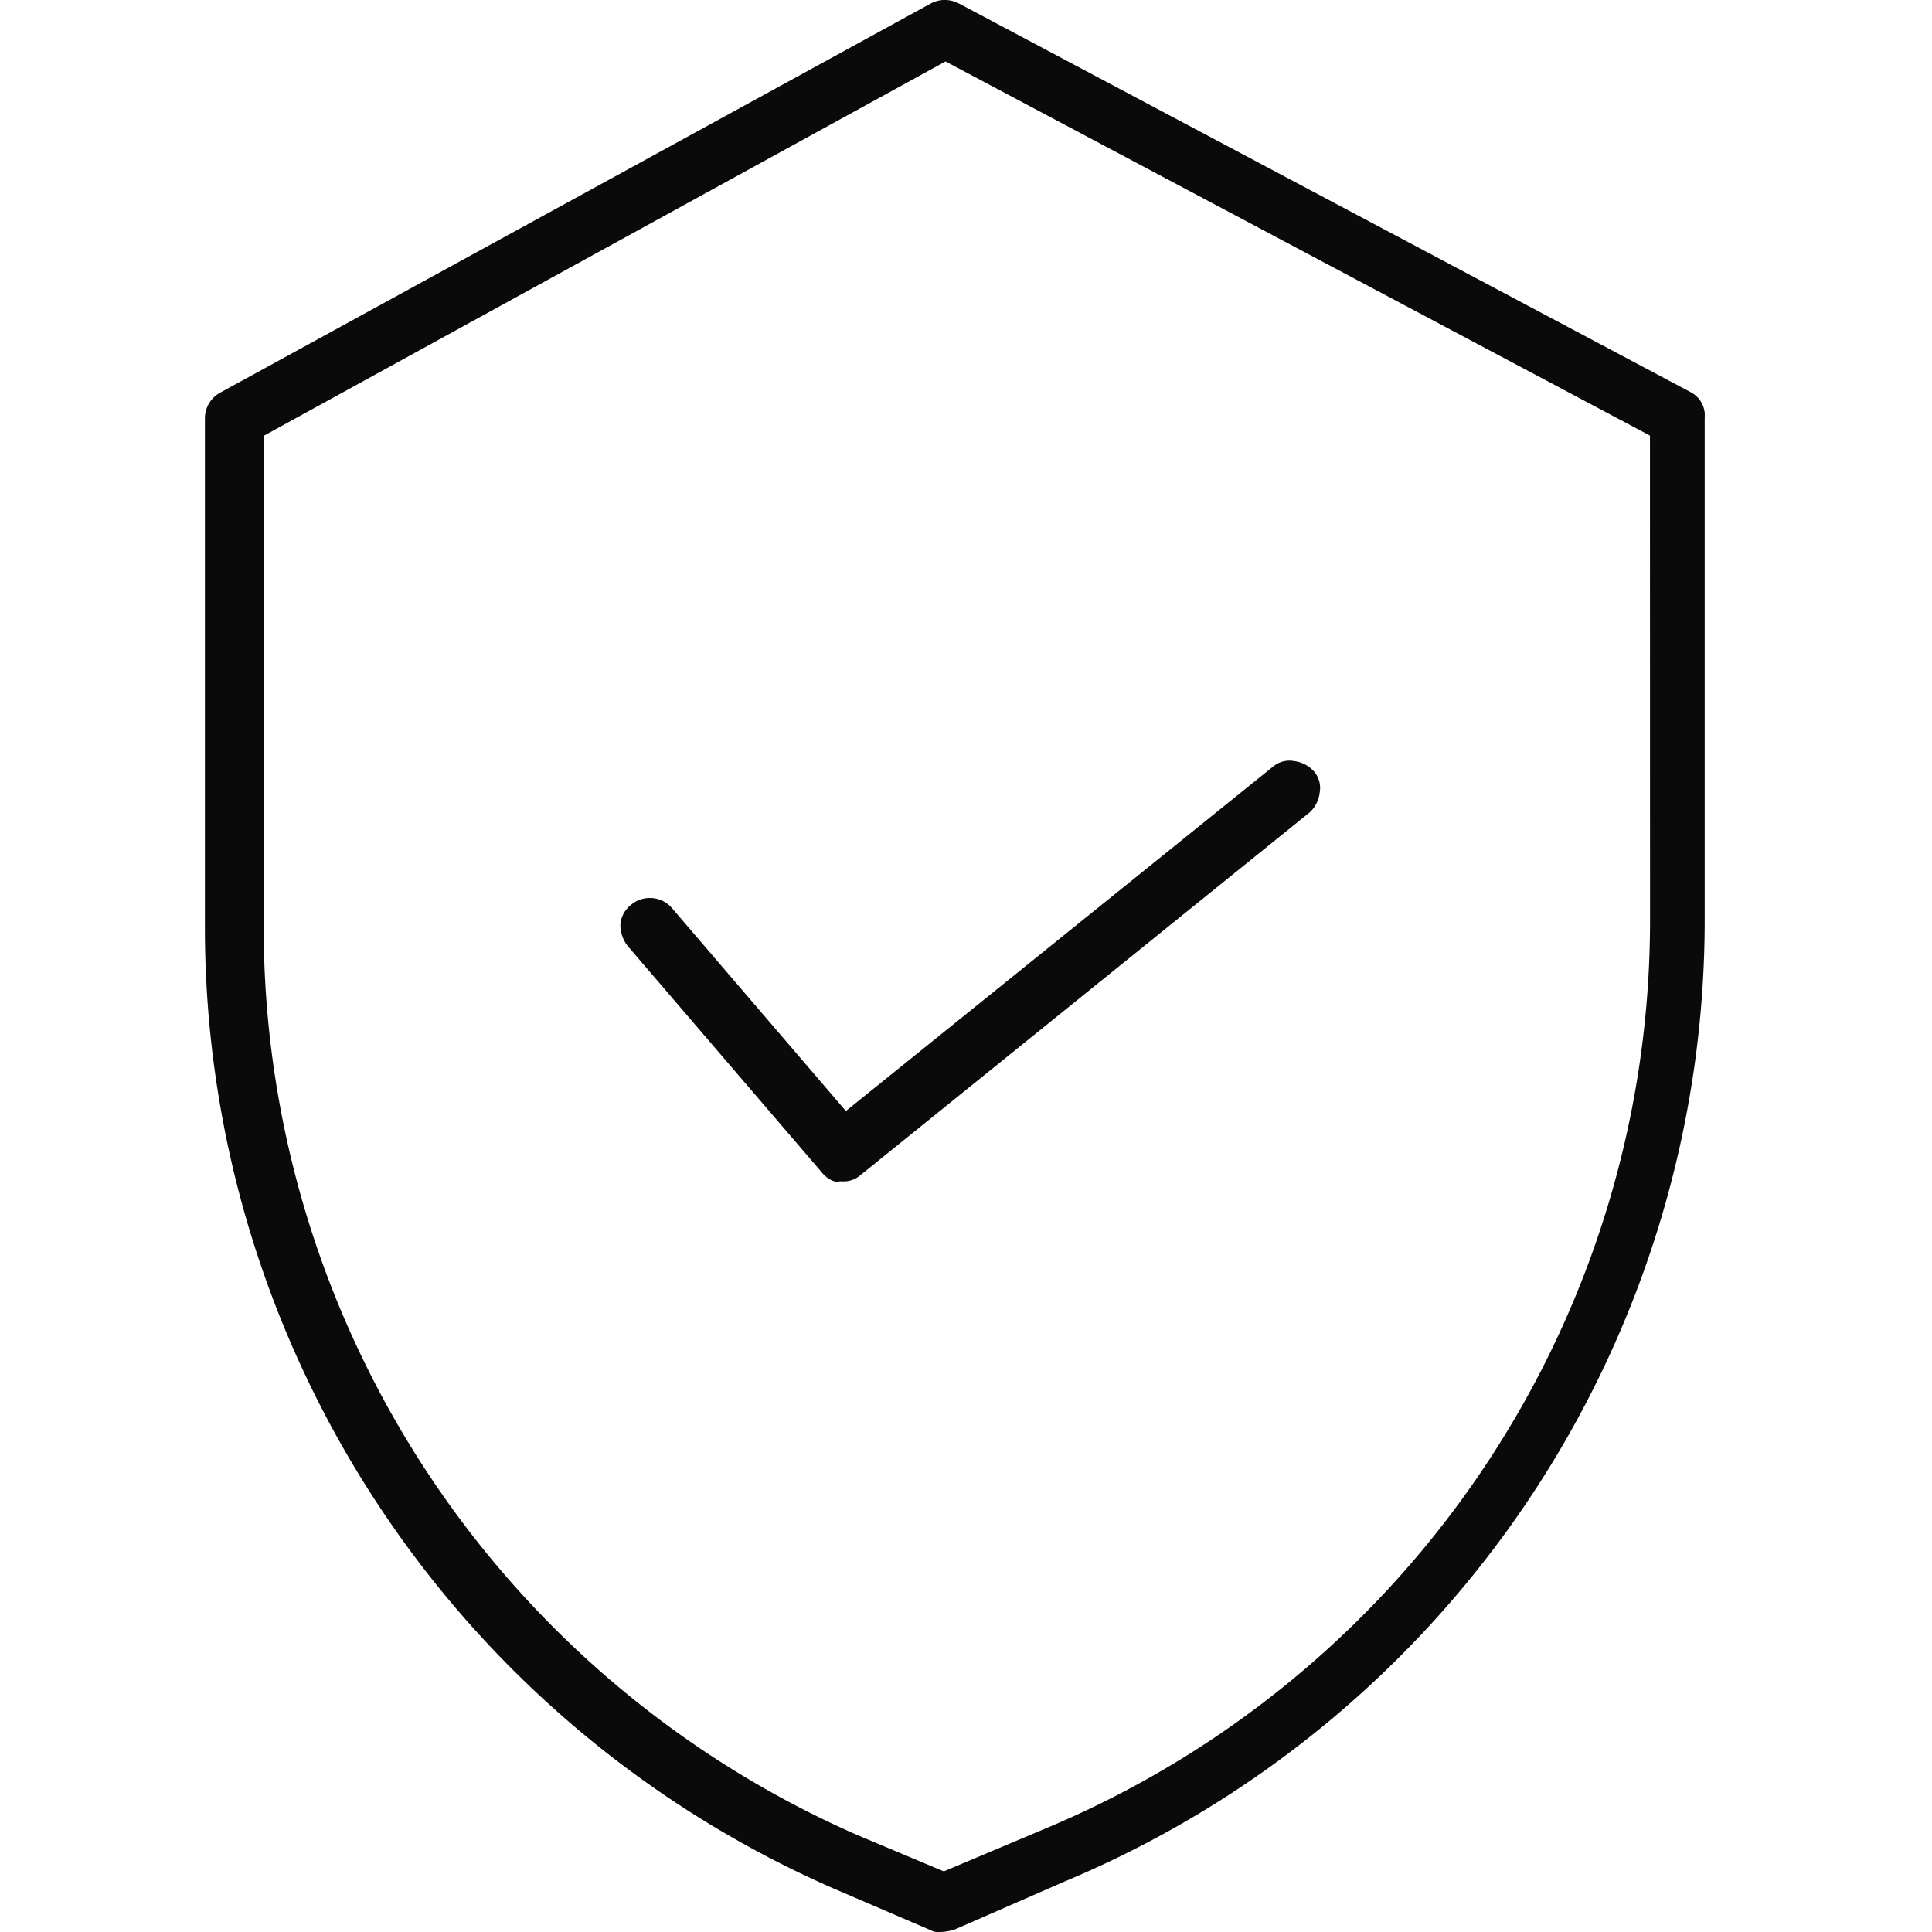 <svg xmlns="http://www.w3.org/2000/svg" xmlns:xlink="http://www.w3.org/1999/xlink" width="66" height="66" viewBox="0 0 66 66">
  <defs>
    <clipPath id="clip-path">
      <rect id="Rectangle_1874" data-name="Rectangle 1874" width="51.237" height="66" fill="#0a0a0a"/>
    </clipPath>
  </defs>
  <g id="Group_3816" data-name="Group 3816" transform="translate(-281 -4932)">
    <g id="Group_3770" data-name="Group 3770" transform="translate(288 4932)">
      <g id="Group_3769" data-name="Group 3769" transform="translate(0 0)" clip-path="url(#clip-path)">
        <path id="Path_10405" data-name="Path 10405" d="M50.782,13.412,25.758.12A1.048,1.048,0,0,0,25.274,0,1.018,1.018,0,0,0,24.8.118L.534,13.408a1,1,0,0,0-.534.88V31.7A35.843,35.843,0,0,0,21.442,64.5l3.349,1.439A.5.5,0,0,0,25.1,66a1.657,1.657,0,0,0,.522-.087l3.7-1.617A35.6,35.6,0,0,0,51.235,31.359V14.288a.9.9,0,0,0-.453-.876M49.368,31.359A33.618,33.618,0,0,1,28.694,62.475L25.243,63.93l-.062-.025L22.266,62.68A33.875,33.875,0,0,1,2.008,31.7V14.89L25.3,2.1l.075.039,23.99,12.743Z" transform="translate(0 -0.001)" fill="#0a0a0a"/>
        <path id="Path_10406" data-name="Path 10406" d="M14.463,24.41,8.615,17.587a1,1,0,0,0-1.4-.1.945.945,0,0,0-.356.658,1.16,1.16,0,0,0,.263.76l6.573,7.665c.188.25.466.418.648.358l.043,0,.058,0a.857.857,0,0,0,.611-.209l15.356-12.4a1.084,1.084,0,0,0,.337-.677.863.863,0,0,0-.19-.712,1.078,1.078,0,0,0-.689-.36.869.869,0,0,0-.716.19L14.56,24.526Z" transform="translate(7.335 13.429)" fill="#0a0a0a"/>
      </g>
    </g>
    <rect id="Rectangle_1876" data-name="Rectangle 1876" width="66" height="66" transform="translate(281 4932)" fill="none"/>
  </g>
</svg>

